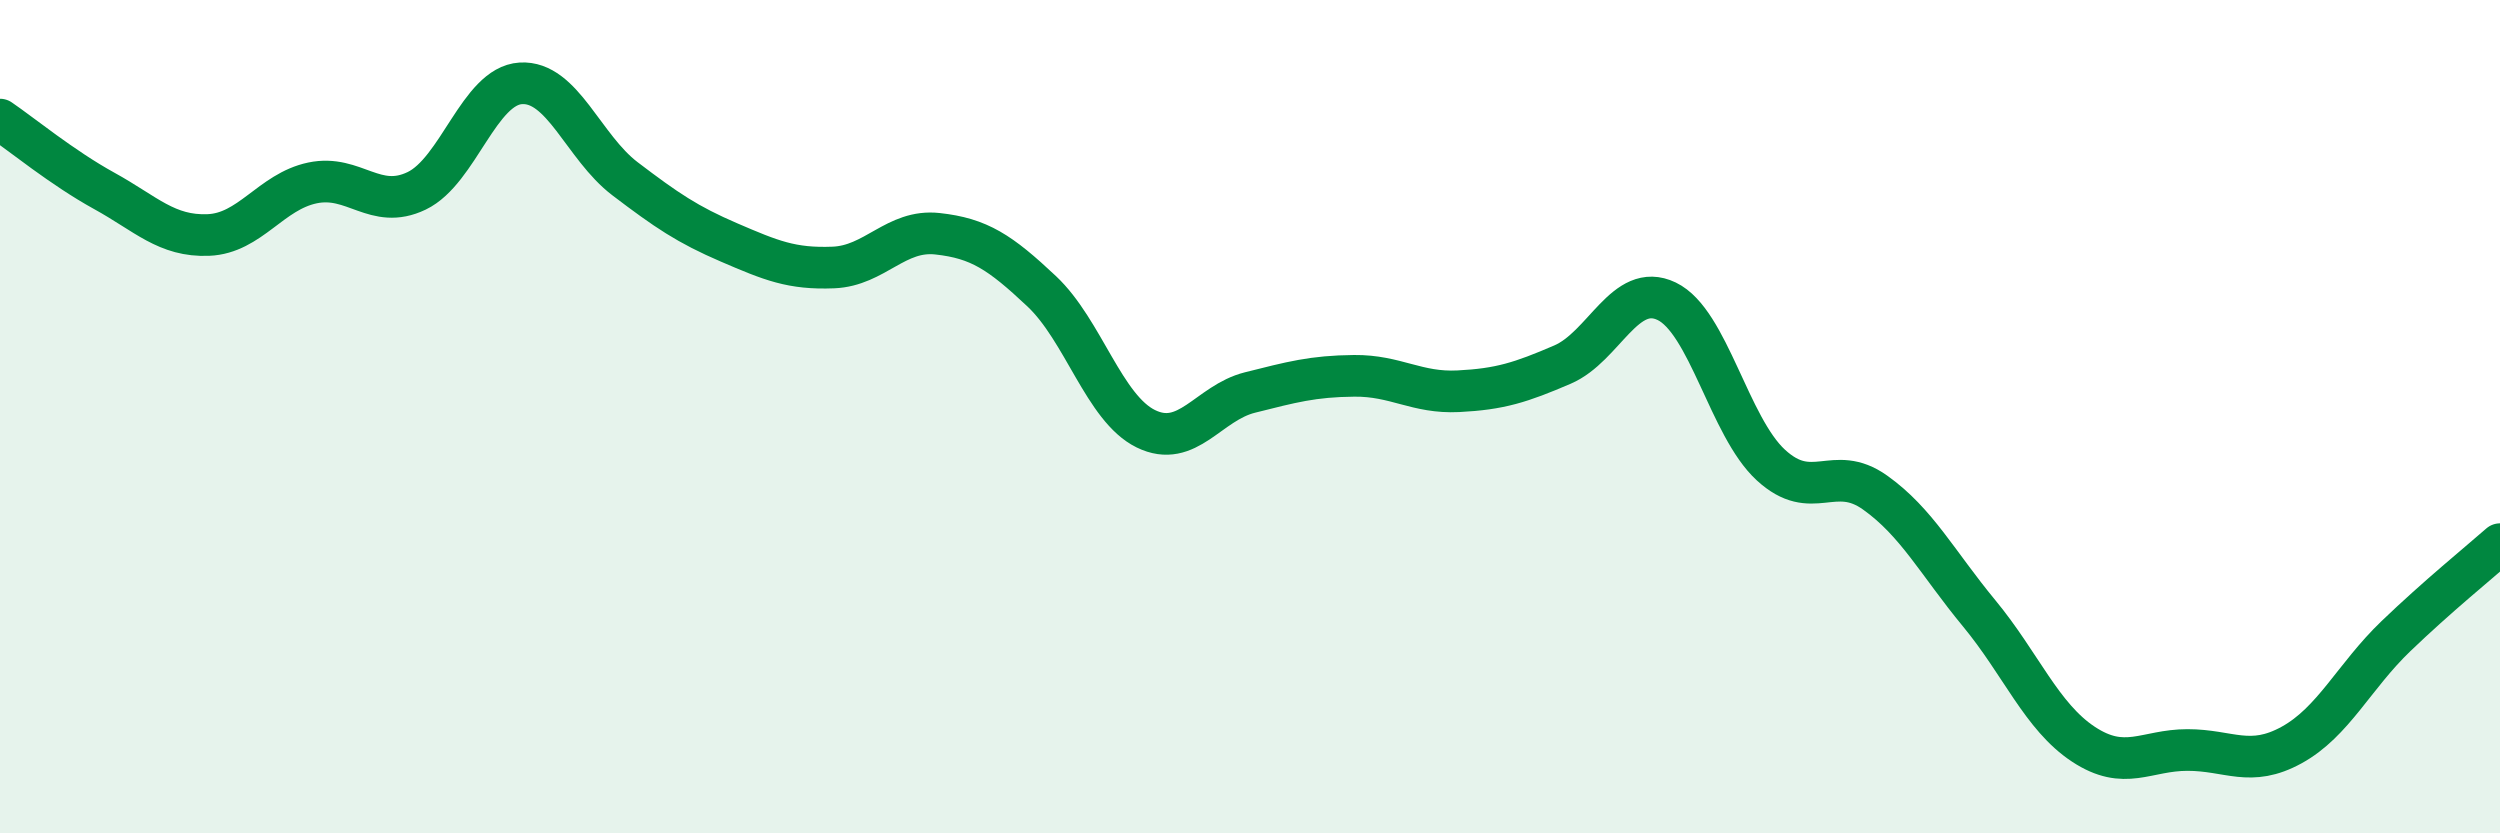 
    <svg width="60" height="20" viewBox="0 0 60 20" xmlns="http://www.w3.org/2000/svg">
      <path
        d="M 0,2.87 C 0.5,3.21 1.5,4.03 2.5,4.58 C 3.5,5.13 4,5.68 5,5.64 C 6,5.6 6.5,4.6 7.5,4.39 C 8.5,4.18 9,5.06 10,4.58 C 11,4.1 11.5,2.06 12.5,2 C 13.5,1.94 14,3.53 15,4.29 C 16,5.05 16.5,5.39 17.5,5.82 C 18.5,6.25 19,6.46 20,6.42 C 21,6.38 21.5,5.5 22.5,5.61 C 23.5,5.72 24,6.05 25,6.99 C 26,7.93 26.5,9.8 27.5,10.29 C 28.5,10.78 29,9.67 30,9.42 C 31,9.17 31.5,9.03 32.5,9.02 C 33.5,9.01 34,9.44 35,9.39 C 36,9.34 36.5,9.18 37.5,8.75 C 38.5,8.32 39,6.75 40,7.23 C 41,7.71 41.5,10.24 42.5,11.16 C 43.5,12.08 44,11.11 45,11.82 C 46,12.53 46.5,13.51 47.5,14.72 C 48.5,15.93 49,17.2 50,17.86 C 51,18.52 51.5,18 52.5,18 C 53.5,18 54,18.43 55,17.88 C 56,17.33 56.5,16.23 57.5,15.27 C 58.5,14.31 59.5,13.5 60,13.06L60 20L0 20Z"
        fill="#008740"
        opacity="0.1"
        stroke-linecap="round"
        stroke-linejoin="round"
      />
      <path
        d="M 0,2.87 C 0.5,3.21 1.5,4.03 2.5,4.58 C 3.5,5.13 4,5.68 5,5.64 C 6,5.6 6.5,4.6 7.5,4.39 C 8.5,4.18 9,5.06 10,4.58 C 11,4.1 11.5,2.06 12.5,2 C 13.5,1.94 14,3.53 15,4.29 C 16,5.05 16.5,5.39 17.5,5.82 C 18.5,6.25 19,6.46 20,6.42 C 21,6.38 21.5,5.5 22.5,5.61 C 23.5,5.72 24,6.05 25,6.99 C 26,7.93 26.5,9.8 27.5,10.29 C 28.5,10.78 29,9.67 30,9.42 C 31,9.17 31.5,9.03 32.5,9.02 C 33.5,9.01 34,9.44 35,9.39 C 36,9.34 36.5,9.18 37.5,8.75 C 38.5,8.32 39,6.75 40,7.23 C 41,7.71 41.5,10.24 42.5,11.16 C 43.5,12.08 44,11.11 45,11.82 C 46,12.53 46.5,13.51 47.5,14.72 C 48.5,15.93 49,17.2 50,17.86 C 51,18.52 51.5,18 52.5,18 C 53.5,18 54,18.43 55,17.88 C 56,17.33 56.5,16.23 57.5,15.27 C 58.5,14.31 59.5,13.5 60,13.06"
        stroke="#008740"
        stroke-width="1"
        fill="none"
        stroke-linecap="round"
        stroke-linejoin="round"
      />
    </svg>
  